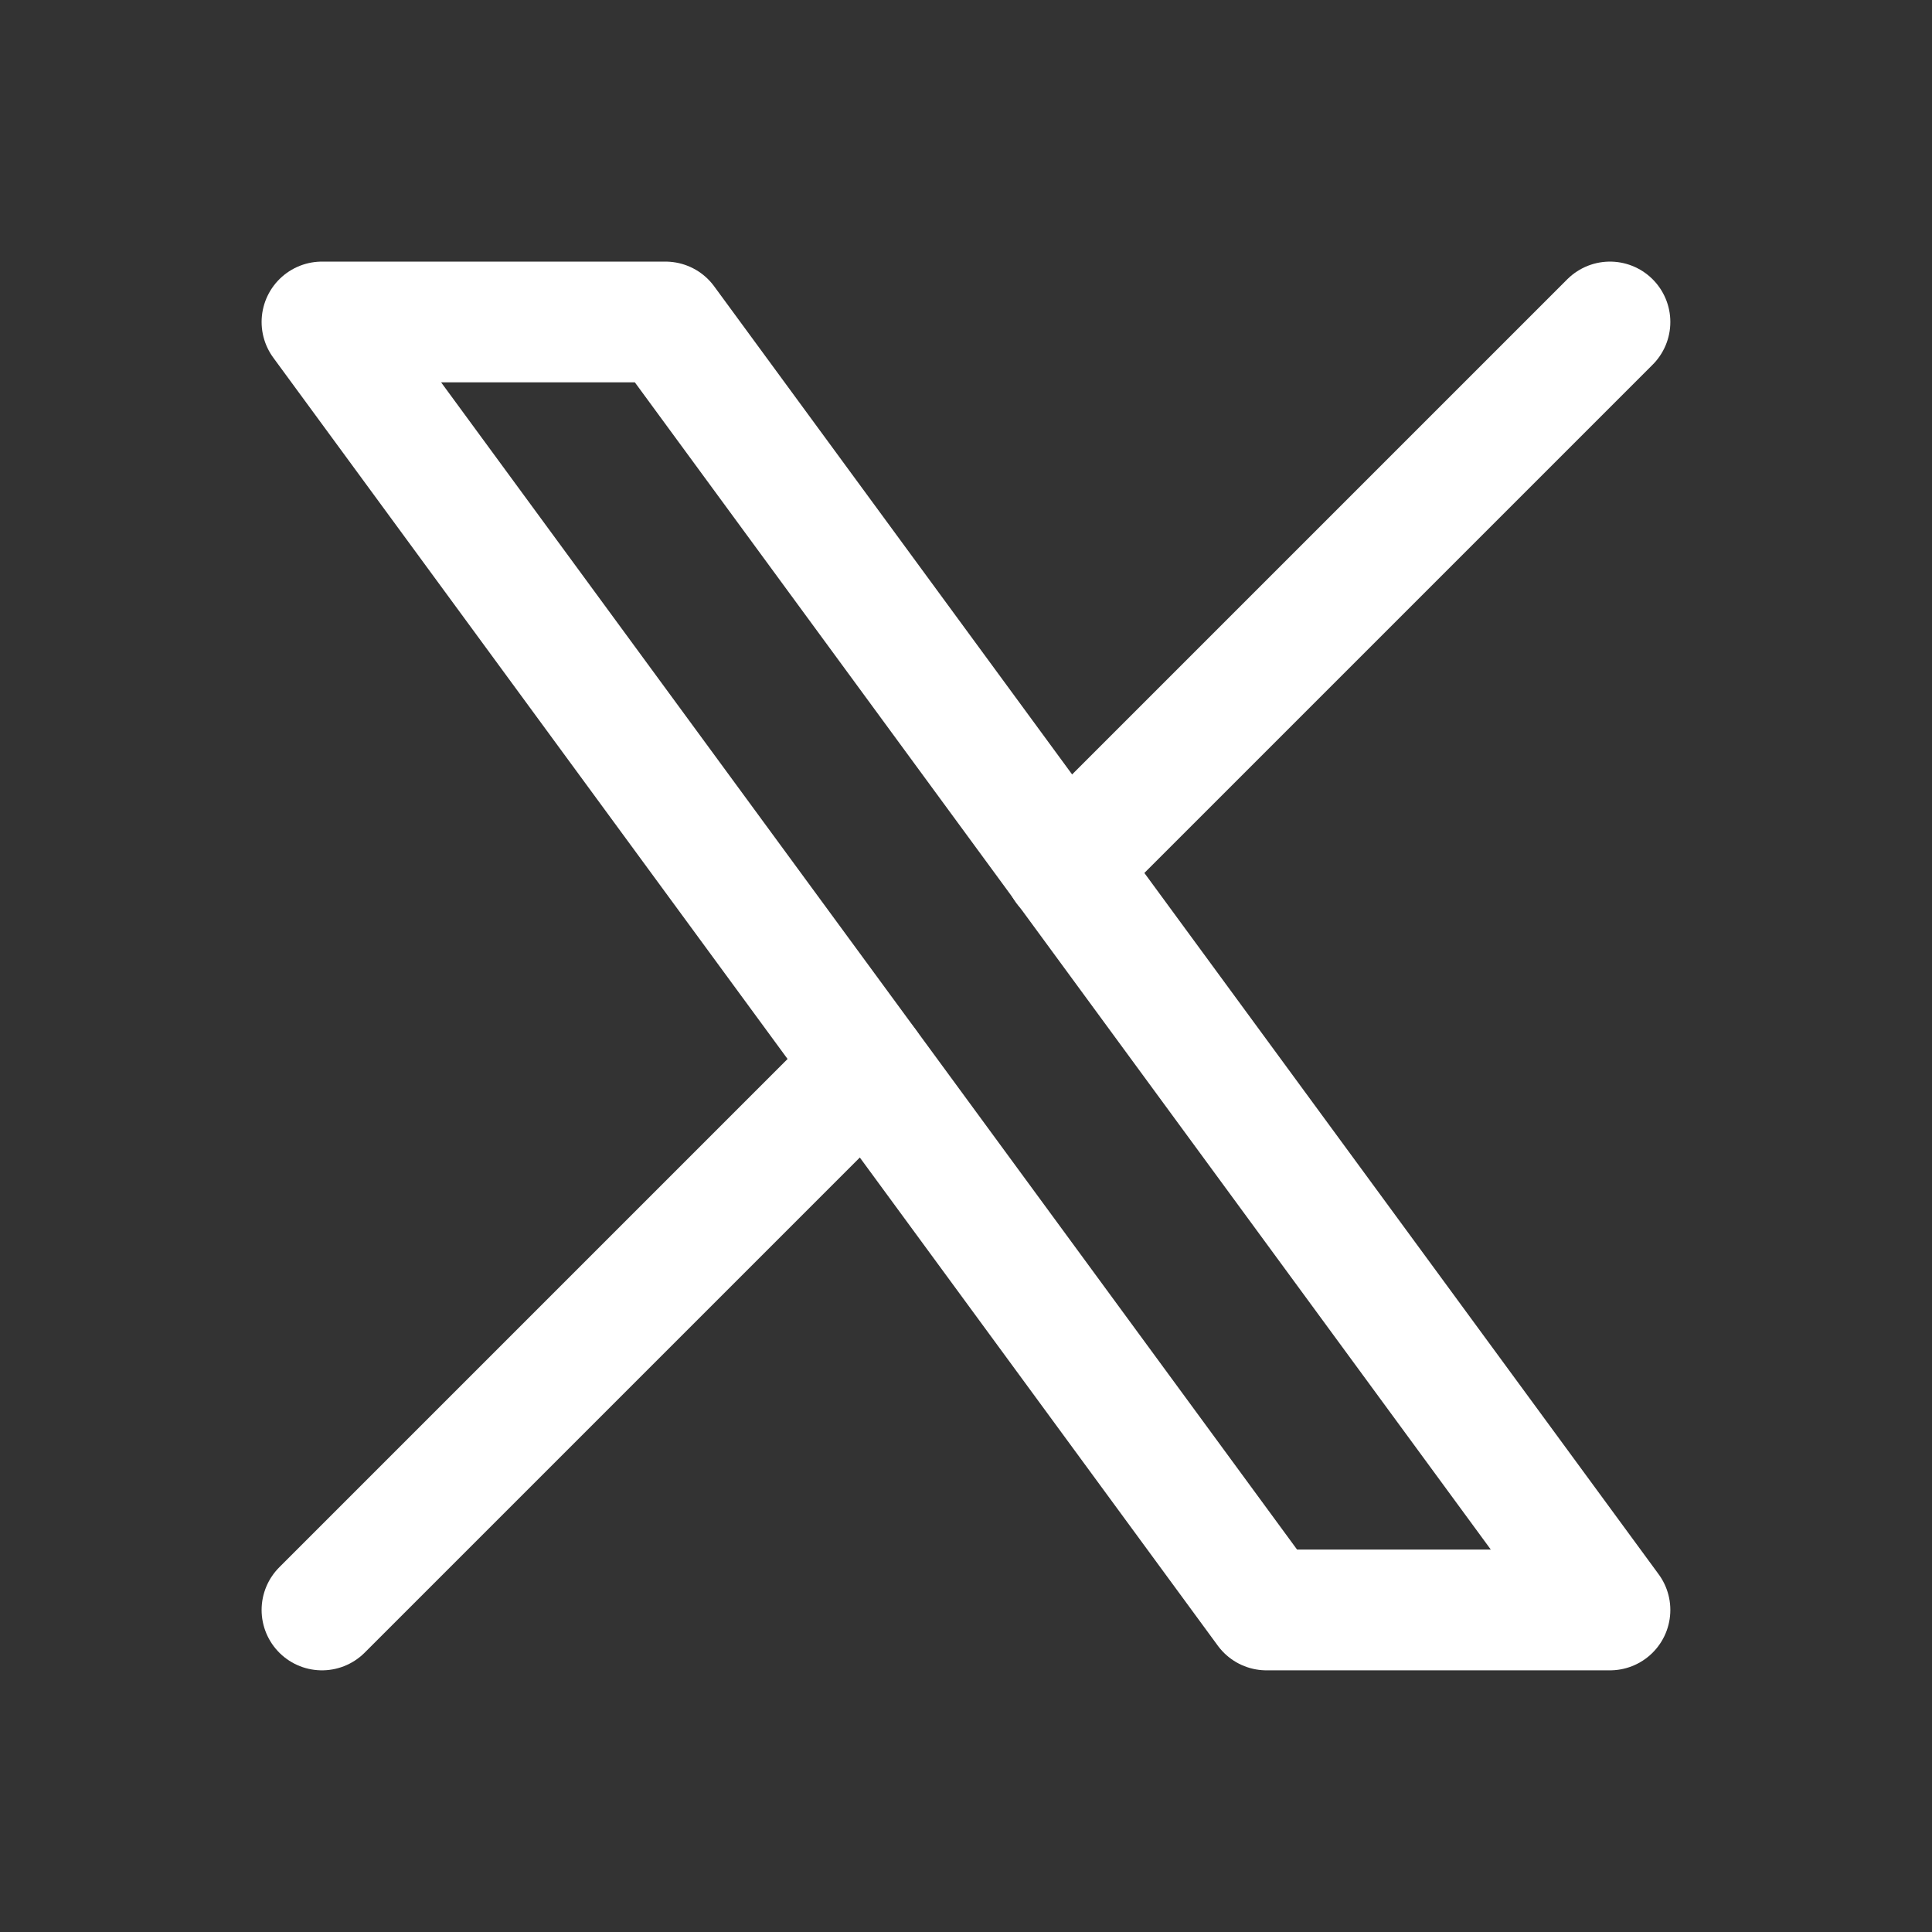 <svg id="brand-x" xmlns="http://www.w3.org/2000/svg" width="32" height="32" viewBox="0 0 32 32">
  <rect x="0" y="0" width="32" height="32" fill="#333333" stroke="none"/>
  <path id="Path_271" data-name="Path 271" d="M0,0H32V32H0Z" fill="none"/>
  <path id="Path_272" data-name="Path 272" d="M4,4,19.644,25.333h5.689L9.689,4Z" transform="translate(1.333 1.333)" fill="none" stroke="#fff" stroke-linecap="round" stroke-linejoin="round" stroke-width="2"/>
  <path id="Path_273" data-name="Path 273" d="M4,25.333l9.024-9.024m3.28-3.28L25.333,4" transform="translate(1.333 1.333)" fill="none" stroke="#fff" stroke-linecap="round" stroke-linejoin="round" stroke-width="2"/>
</svg>
